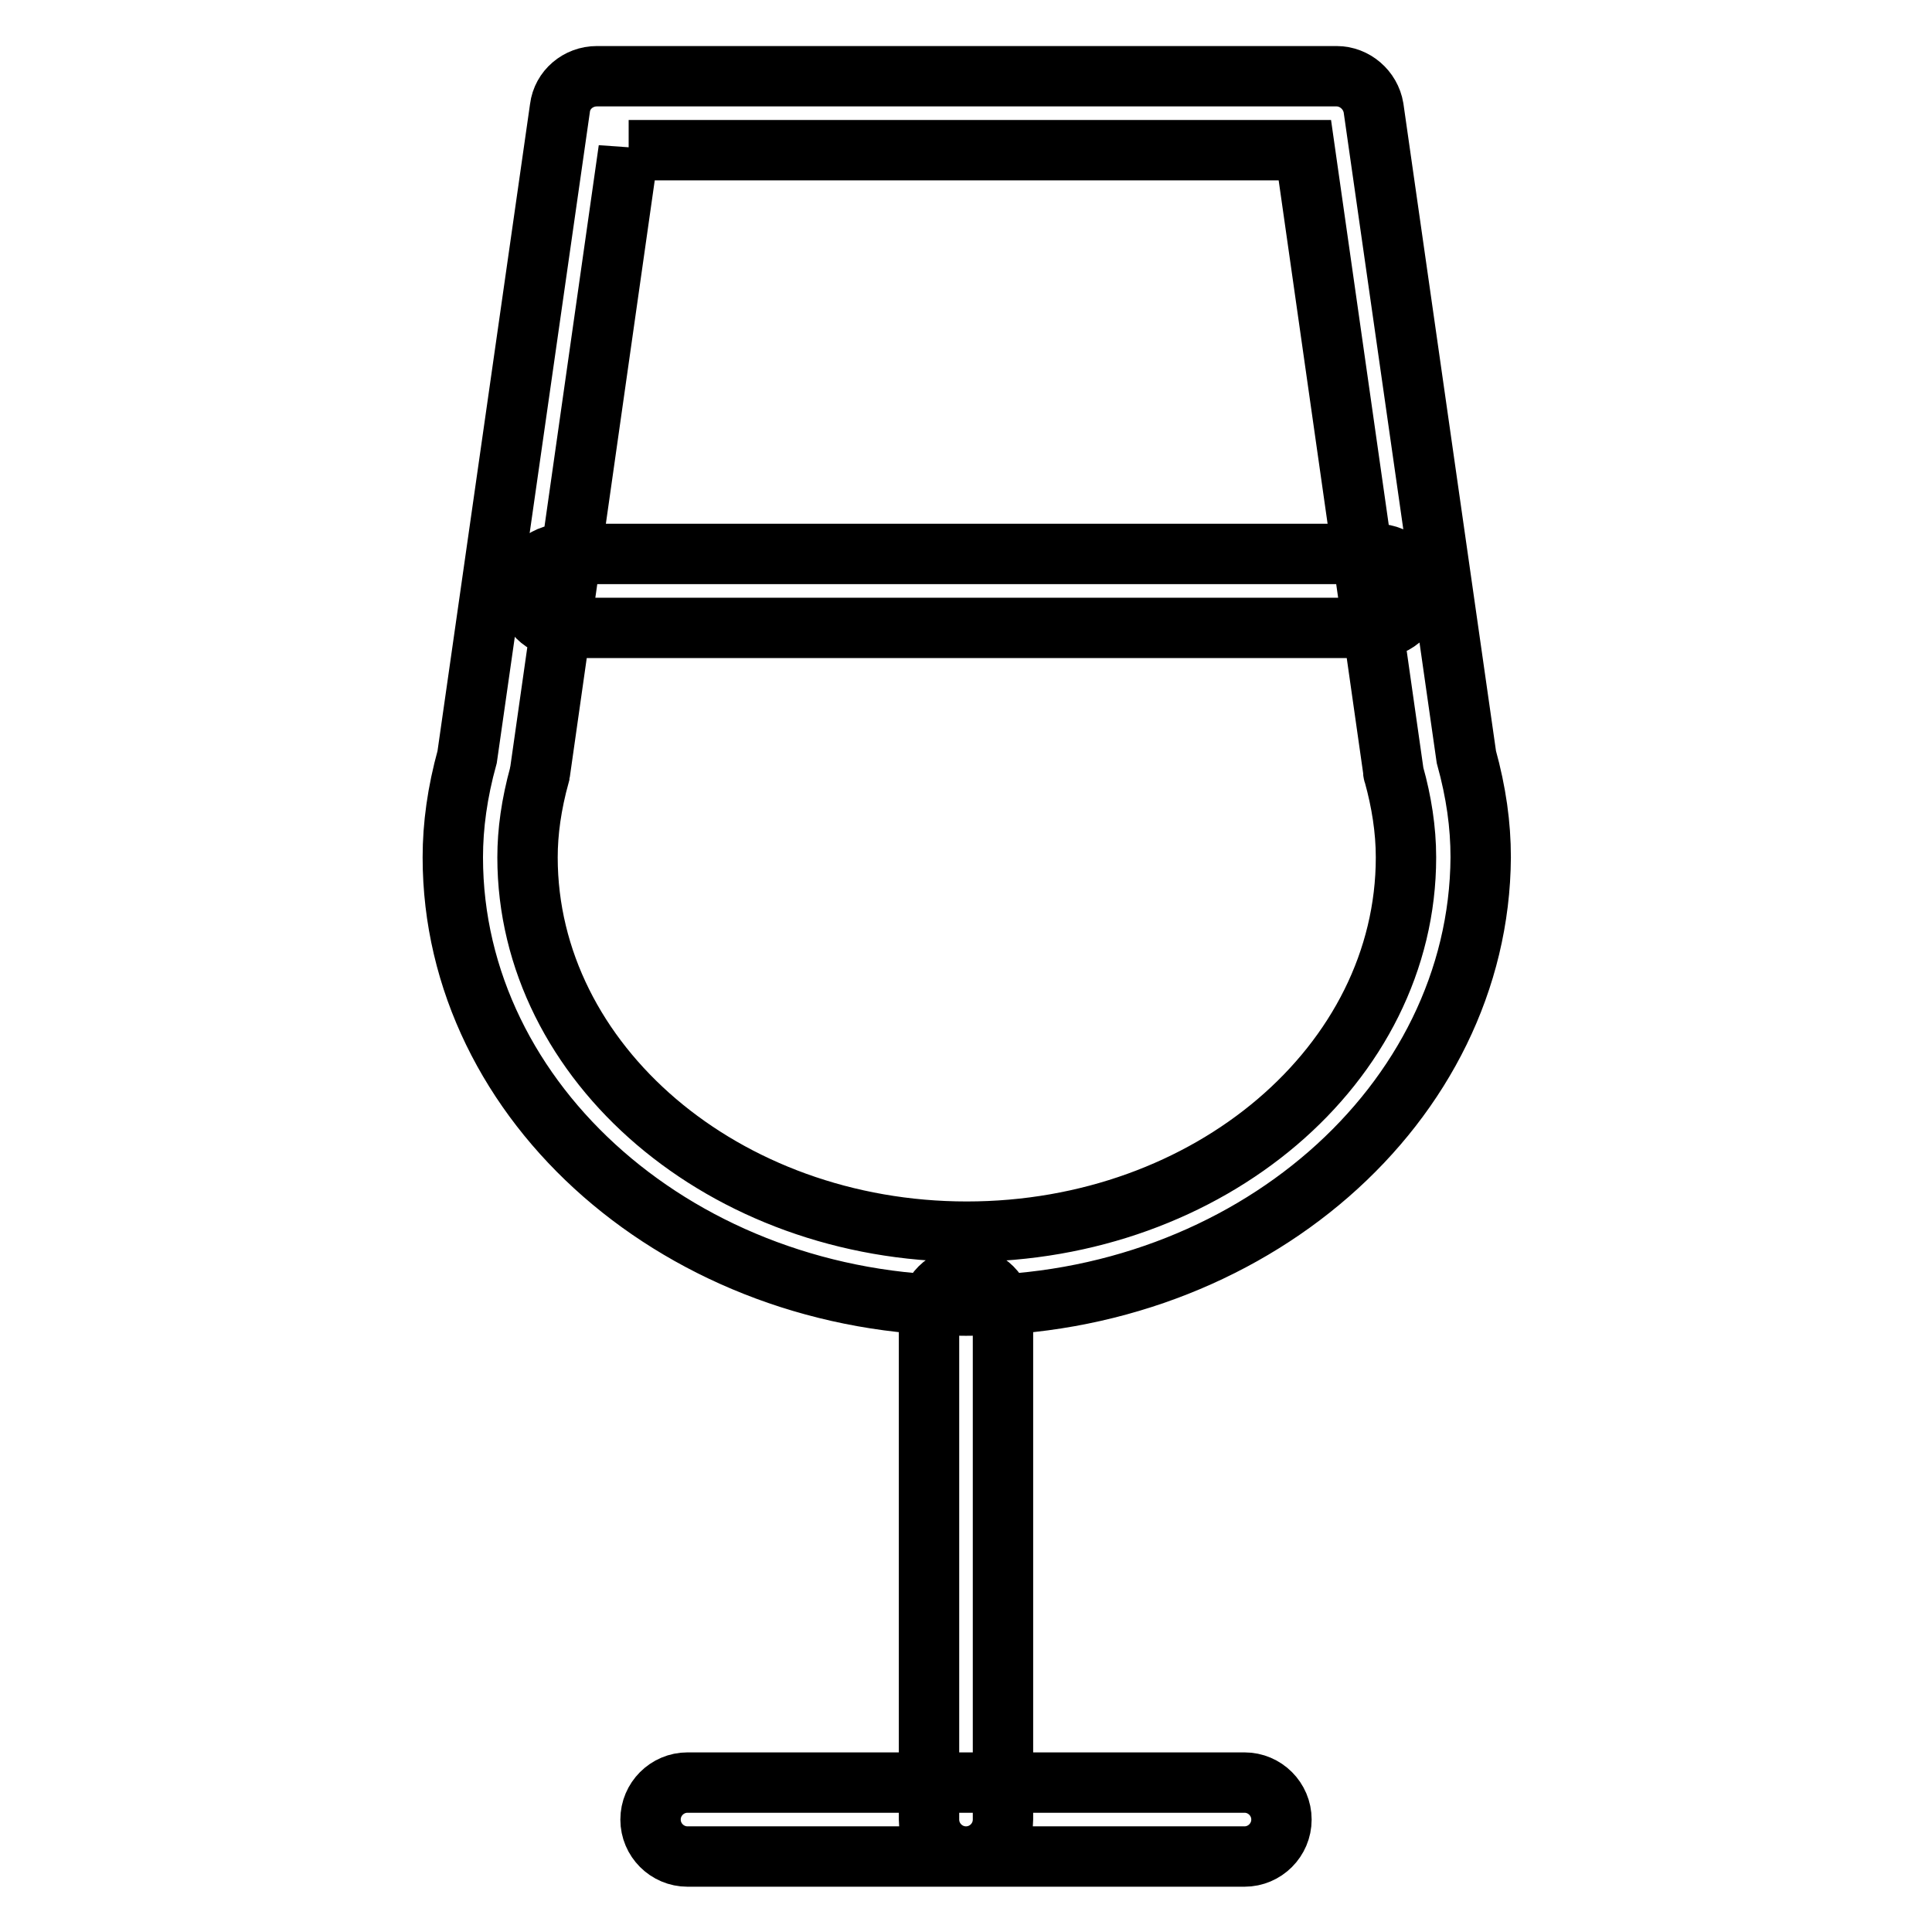 <?xml version="1.0" encoding="utf-8"?>
<!-- Svg Vector Icons : http://www.onlinewebfonts.com/icon -->
<!DOCTYPE svg PUBLIC "-//W3C//DTD SVG 1.1//EN" "http://www.w3.org/Graphics/SVG/1.1/DTD/svg11.dtd">
<svg version="1.1" xmlns="http://www.w3.org/2000/svg" xmlns:xlink="http://www.w3.org/1999/xlink" x="0px" y="0px" viewBox="0 0 256 256" enable-background="new 0 0 256 256" xml:space="preserve">
<g> <path stroke-width="8" fill-opacity="0" stroke="#000000"  d="M128,173c-37.5,0-68-26.7-68-59.4c0-4.2,0.6-8.6,1.9-13.3l12.3-86c0.3-2.4,2.4-4.2,4.9-4.2h98 c2.4,0,4.5,1.8,4.9,4.2l12.3,86c1.3,4.7,1.9,9,1.9,13.3C196,146.3,165.5,173,128,173L128,173z M83.3,19.8L71.6,102 c0,0.2-0.1,0.4-0.1,0.6c-1.1,4-1.6,7.6-1.6,11c0,27.3,26.1,49.6,58.2,49.6c32.1,0,58.2-22.2,58.2-49.6c0-3.7-0.6-7.4-1.6-11 c-0.1-0.2-0.1-0.4-0.1-0.6l-11.7-82.1H83.3z M128,246c-2.7,0-4.9-2.2-4.9-4.9v-67c0-2.7,2.2-4.9,4.9-4.9s4.9,2.2,4.9,4.9 c0,0,0,0,0,0v67C132.9,243.8,130.7,246,128,246z M164.9,246H91.1c-2.7,0-4.9-2.2-4.9-4.9c0-2.7,2.2-4.9,4.9-4.9h73.8 c2.7,0,4.9,2.2,4.9,4.9C169.8,243.8,167.6,246,164.9,246L164.9,246z M182.4,83.2H74.7c-2.7,0-4.9-2.2-4.9-4.9 c0-2.7,2.2-4.9,4.9-4.9h107.7c2.7,0,4.9,2.2,4.9,4.9S185.1,83.2,182.4,83.2C182.4,83.2,182.4,83.2,182.4,83.2L182.4,83.2z"/></g>
</svg>